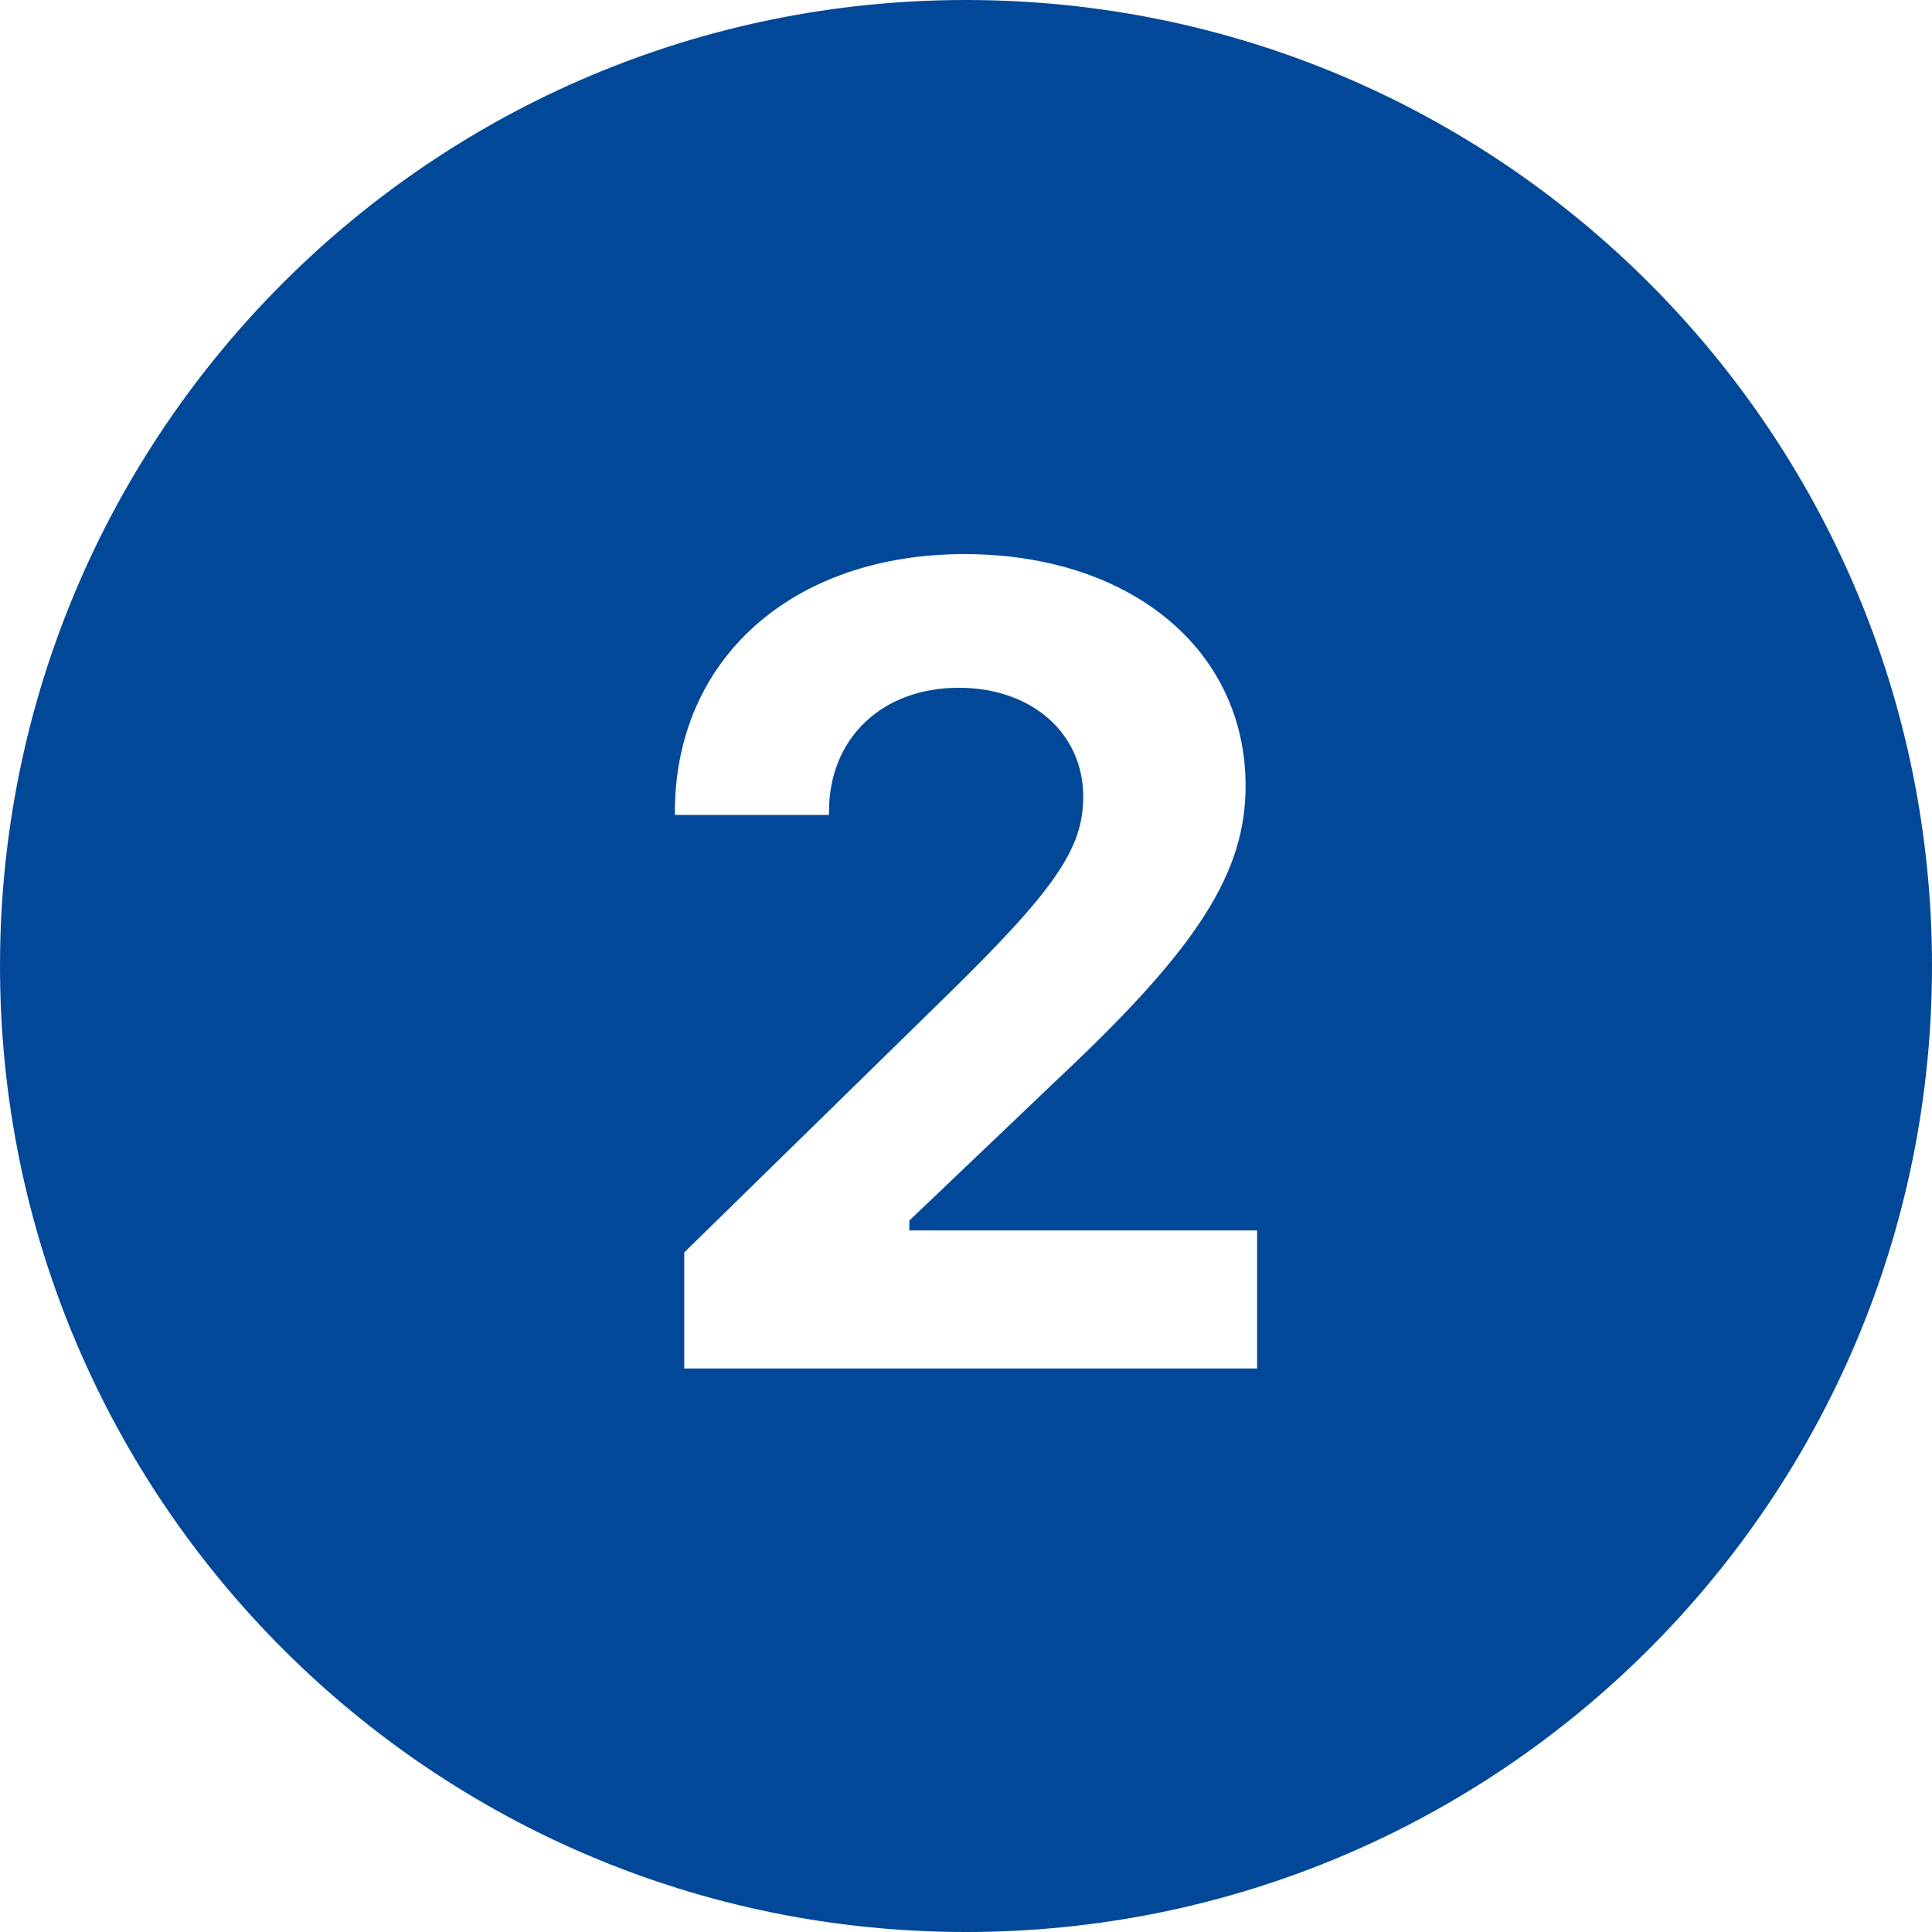 <svg xmlns="http://www.w3.org/2000/svg" xmlns:xlink="http://www.w3.org/1999/xlink" width="200" zoomAndPan="magnify" viewBox="0 0 150 150" height="200" preserveAspectRatio="xMidYMid meet" version="1.0"><rect x="-15" width="180" fill="#ffffff" y="-15" height="180" fill-opacity="1"/><rect x="-15" width="180" fill="#ffffff" y="-15" height="180" fill-opacity="1"/><path fill="#024898" d="M 75 0 C 33.582 0 0 33.582 0 75 C 0 116.418 33.582 150 75 150 C 116.418 150 150 116.418 150 75 C 150 33.582 116.418 0 75 0 Z M 97.602 106.25 L 53.125 106.25 L 53.125 97.238 L 73.25 77.543 C 81.926 69.082 84.102 65.883 84.102 61.863 C 84.102 56.906 80.082 53.398 74.445 53.398 C 68.461 53.398 64.363 57.332 64.363 63.012 L 64.363 63.27 L 52.398 63.27 L 52.398 63.055 C 52.398 51.137 61.543 43.02 74.875 43.02 C 87.738 43.02 96.707 50.414 96.707 61.008 C 96.707 67.711 93.074 73.48 82.395 83.523 L 70.602 94.762 L 70.602 95.531 L 97.602 95.531 Z M 97.602 106.25 " fill-opacity="1" fill-rule="nonzero"/></svg>
